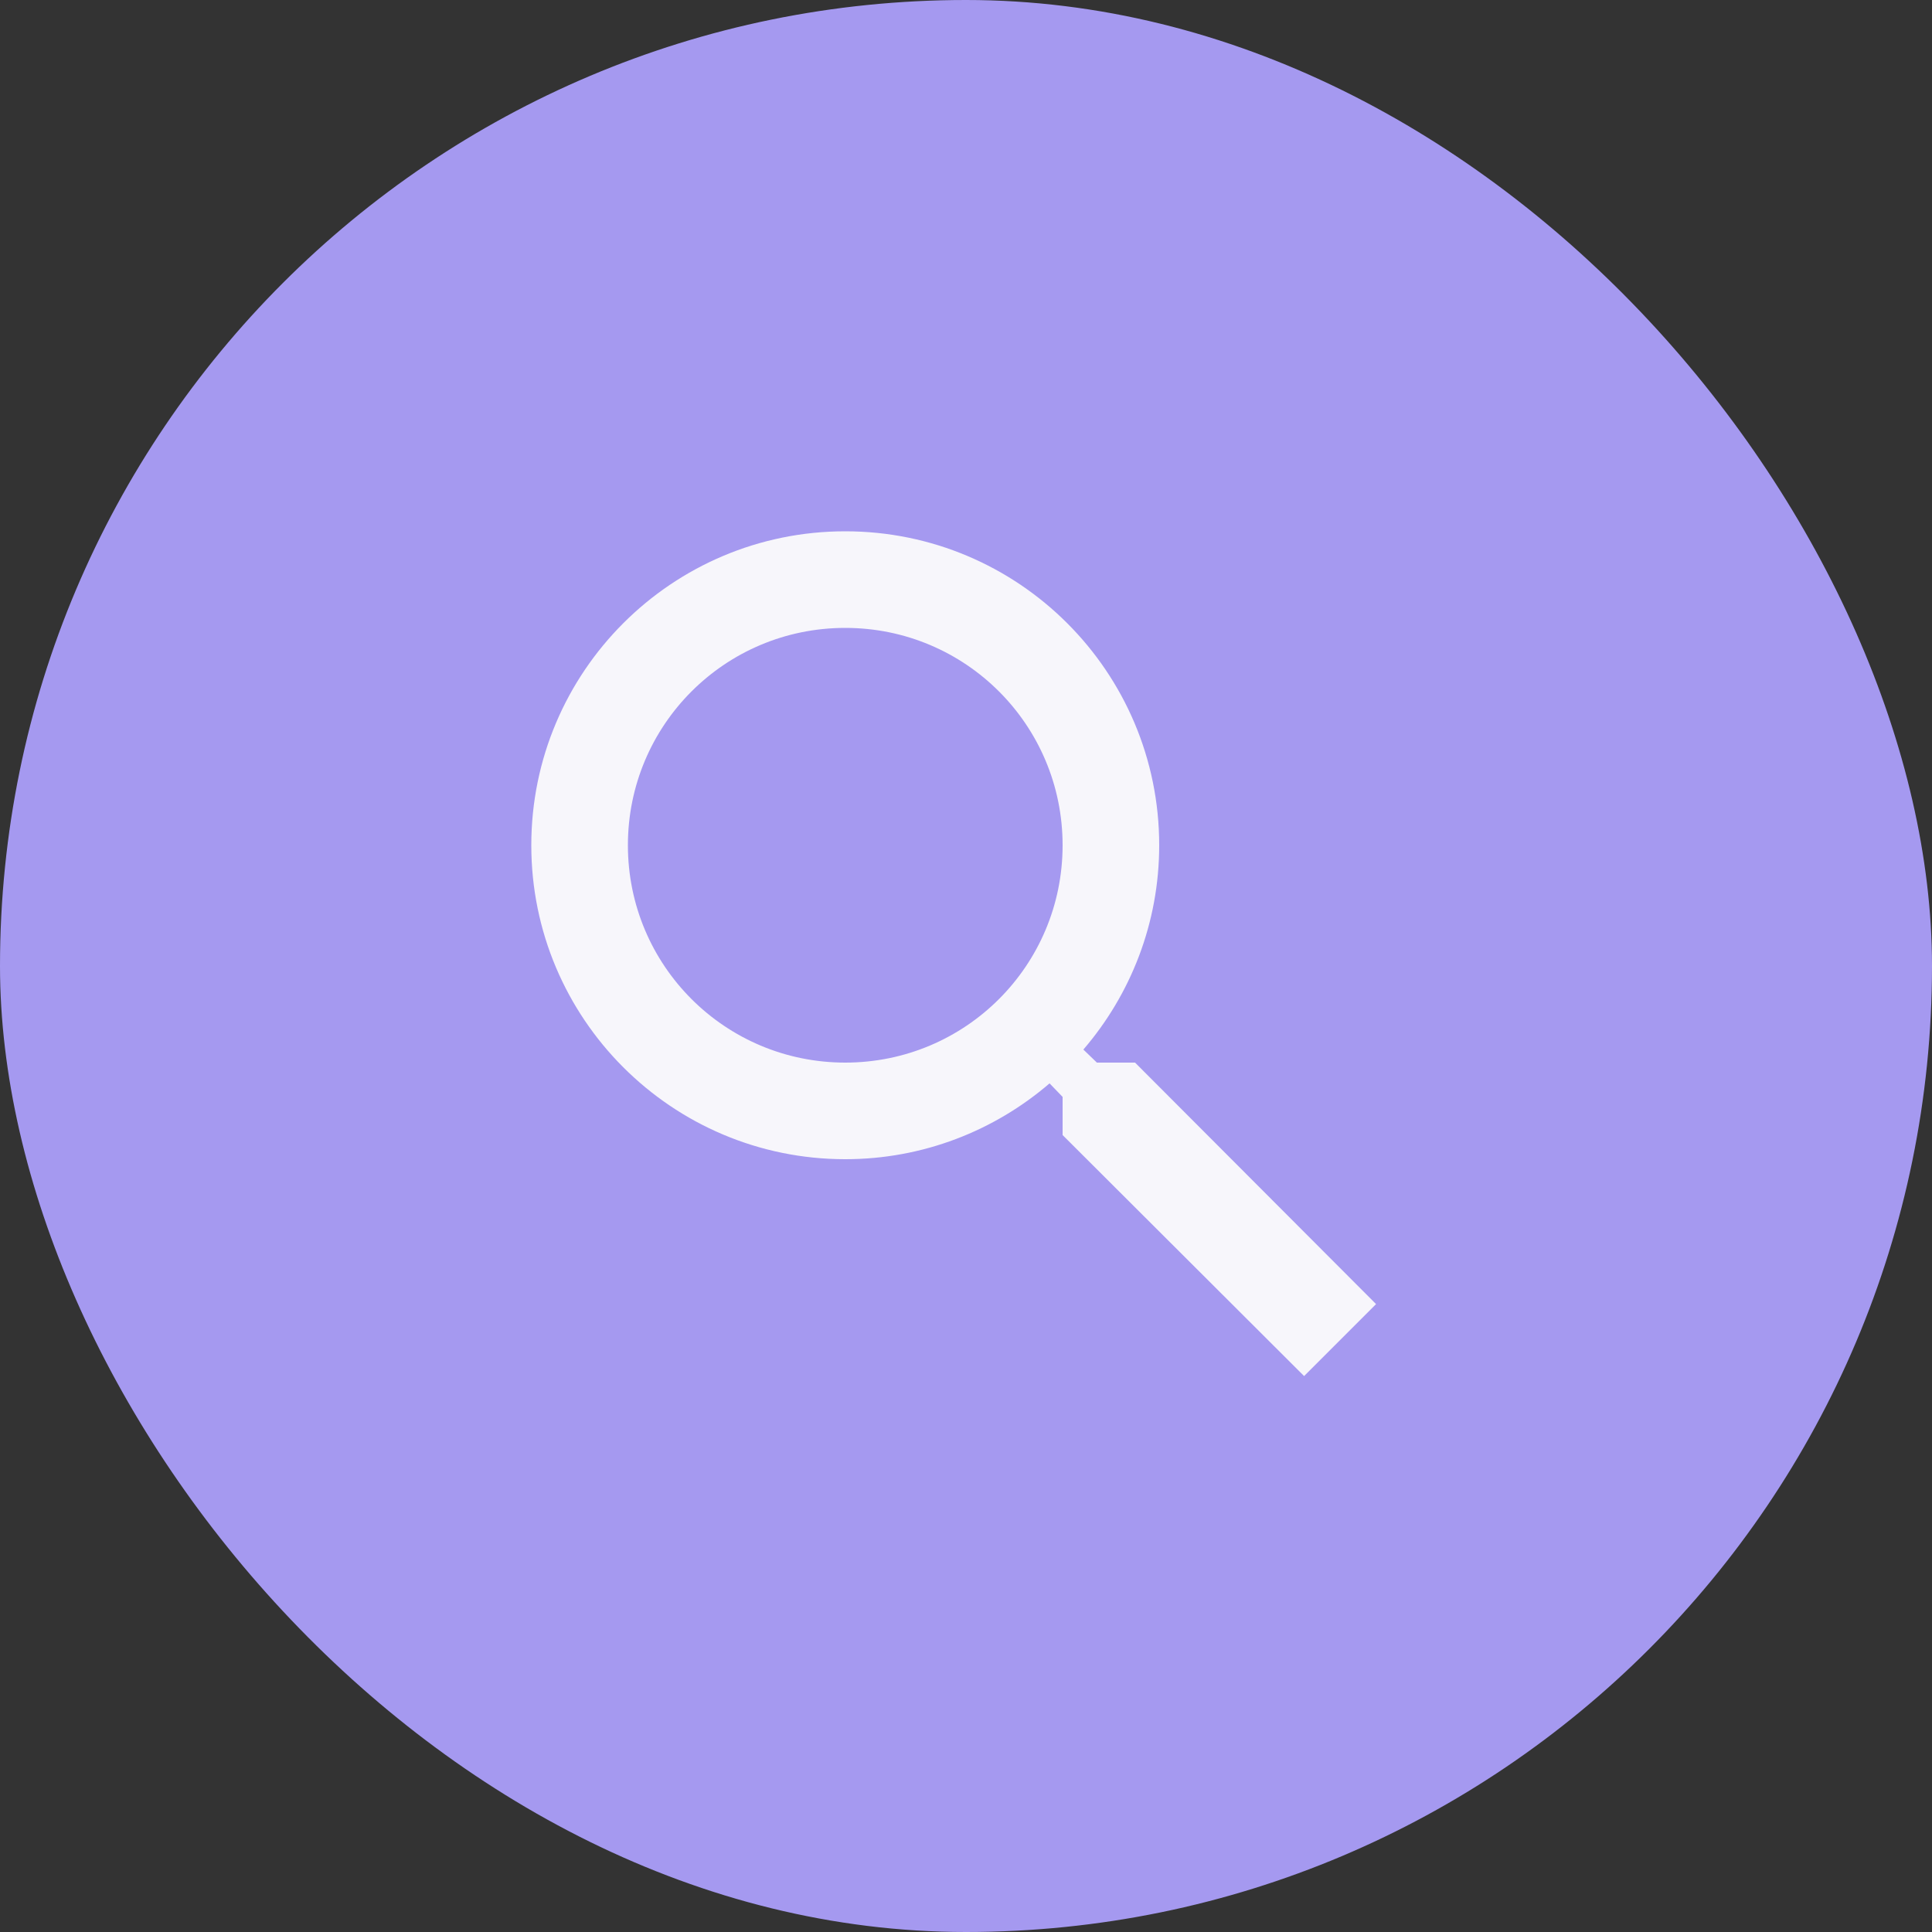 <svg width="60" height="60" viewBox="0 0 60 60" fill="none" xmlns="http://www.w3.org/2000/svg">
<rect x="0" y="0" width="60" height="60" fill="#333333" stroke="none"/>
<rect width="60" height="60" rx="30" fill="#A599F0"/>
<g clip-path="url(#clip0_1851_1505)">
<path d="M35.25 33H34.065L33.645 32.595C35.115 30.885 36 28.665 36 26.25C36 20.865 31.635 16.5 26.25 16.5C20.865 16.5 16.5 20.865 16.5 26.25C16.5 31.635 20.865 36 26.25 36C28.665 36 30.885 35.115 32.595 33.645L33 34.065V35.25L40.5 42.735L42.735 40.5L35.25 33V33ZM26.25 33C22.515 33 19.5 29.985 19.5 26.25C19.5 22.515 22.515 19.5 26.25 19.5C29.985 19.5 33 22.515 33 26.25C33 29.985 29.985 33 26.25 33Z" fill="#F7F6FB"/>
</g>
<defs>
<clipPath id="clip0_1851_1505">
<rect width="36" height="36" fill="white" transform="translate(12 12)"/>
</clipPath>
</defs>
</svg>
